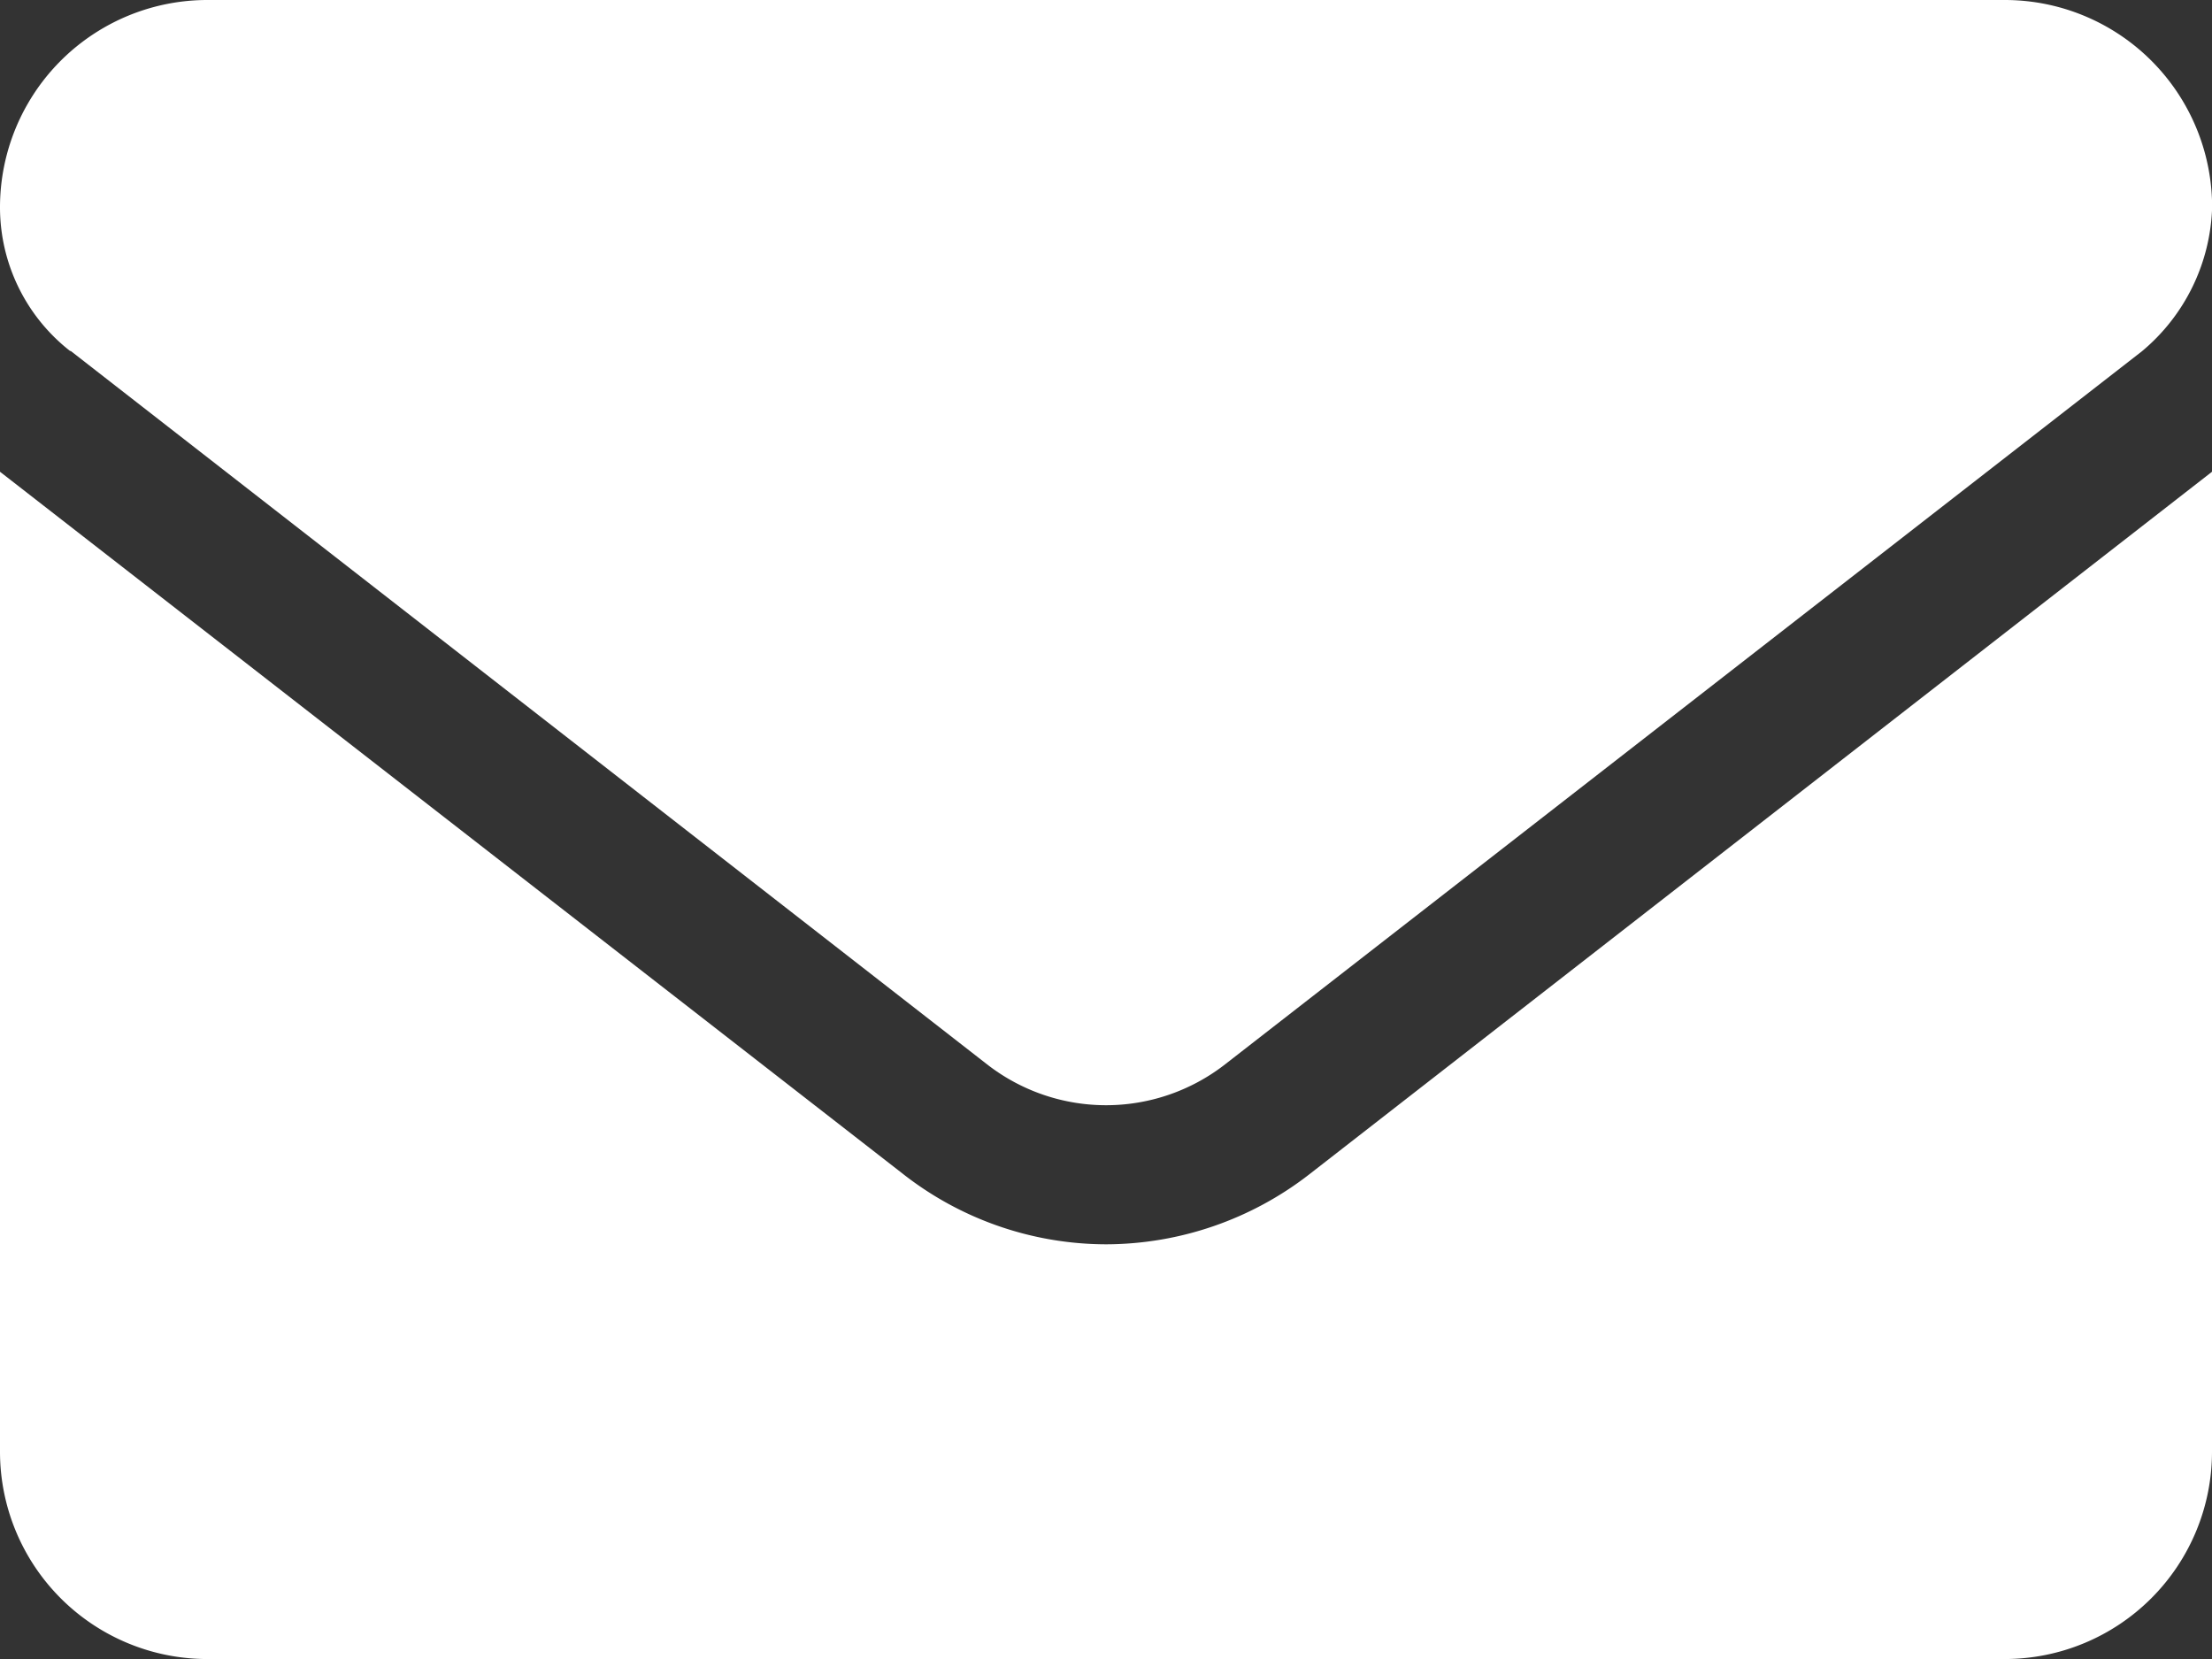 <svg xmlns="http://www.w3.org/2000/svg" width="16.833" height="12.625" viewBox="0 0 16.833 12.625">
  <rect x="0" y="0" width="16.833" height="12.625" fill="#333333" stroke="none"/>
  <path id="_8665305_envelope_email_icon_3_" data-name="8665305_envelope_email_icon(3)" d="M8.417,73.469a2.513,2.513,0,0,1-1.551-.54L0,67.59v7.457a1.578,1.578,0,0,0,1.578,1.578H15.255a1.578,1.578,0,0,0,1.578-1.578V67.59L9.968,72.933A2.532,2.532,0,0,1,8.417,73.469Zm-7.881-6.8L7.512,72.1a1.474,1.474,0,0,0,1.81,0L16.3,66.673a1.485,1.485,0,0,0,.534-1.095A1.578,1.578,0,0,0,15.255,64H1.578A1.578,1.578,0,0,0,0,65.578,1.388,1.388,0,0,0,.536,66.673Z" transform="translate(0 -64)" fill="#fff"/>
</svg>
